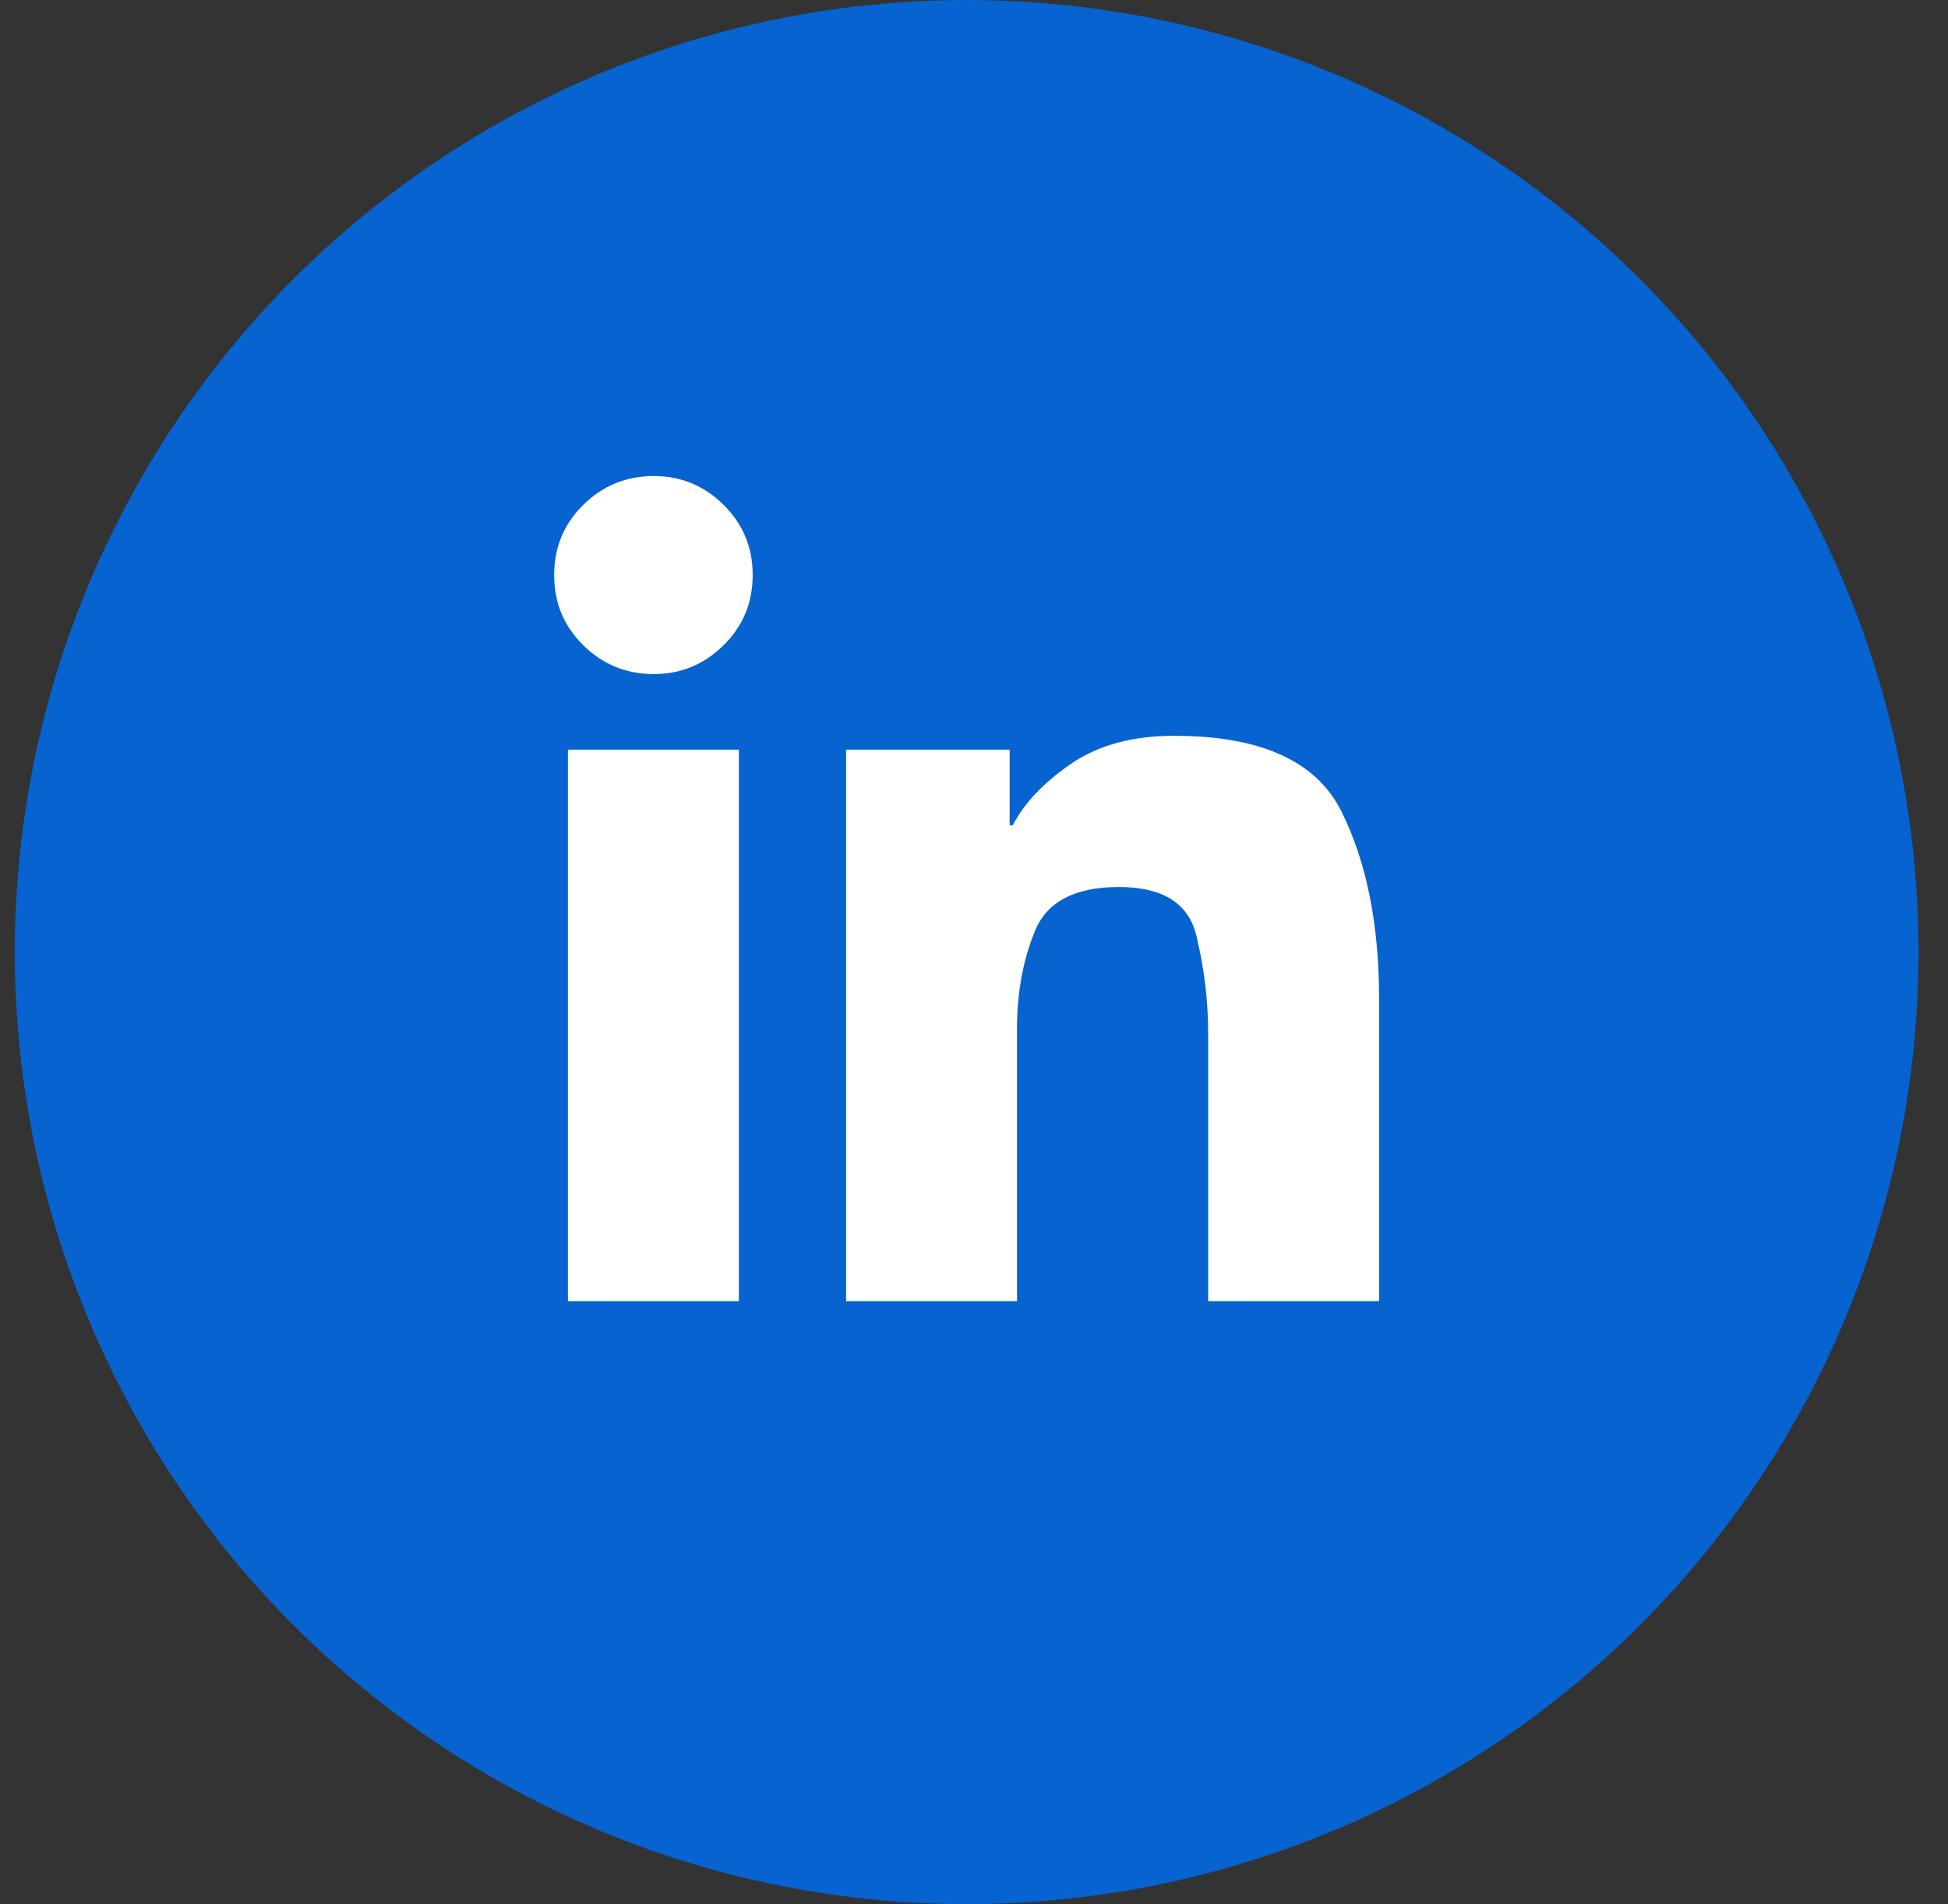 <?xml version="1.0" encoding="UTF-8"?>
<svg xmlns="http://www.w3.org/2000/svg" width="44" height="43" viewBox="0 0 44 43" fill="none">
  <rect x="0" y="0" width="44" height="43" fill="#333333" stroke="none"/>
  <circle cx="21.834" cy="21.5" r="21.5" fill="#0663CF"></circle>
  <g clip-path="url(#clip0_311_213)">
    <path d="M17.001 12.986C17.001 13.611 16.781 14.14 16.342 14.573C15.902 15.006 15.378 15.222 14.771 15.222C14.147 15.222 13.616 15.006 13.176 14.573C12.736 14.14 12.517 13.611 12.517 12.986C12.517 12.361 12.736 11.832 13.176 11.399C13.616 10.966 14.147 10.75 14.771 10.75C15.378 10.75 15.902 10.966 16.342 11.399C16.781 11.832 17.001 12.361 17.001 12.986ZM19.111 16.929V29.383H22.972V23.228C22.972 22.411 23.108 21.674 23.38 21.016C23.652 20.359 24.283 20.031 25.275 20.031C26.266 20.031 26.849 20.399 27.025 21.137C27.201 21.874 27.289 22.603 27.289 23.325V29.383H31.15V22.555C31.15 20.872 30.866 19.462 30.299 18.323C29.731 17.186 28.472 16.616 26.522 16.616C25.578 16.616 24.799 16.829 24.183 17.254C23.568 17.678 23.132 18.139 22.876 18.636H22.805V16.929H19.111ZM12.828 16.929H16.689V29.383H12.828V16.929Z" fill="white"></path>
  </g>
  <defs>
    <clipPath id="clip0_311_213">
      <rect width="18.633" height="18.633" fill="white" transform="translate(12.517 10.75)"></rect>
    </clipPath>
  </defs>
</svg>
